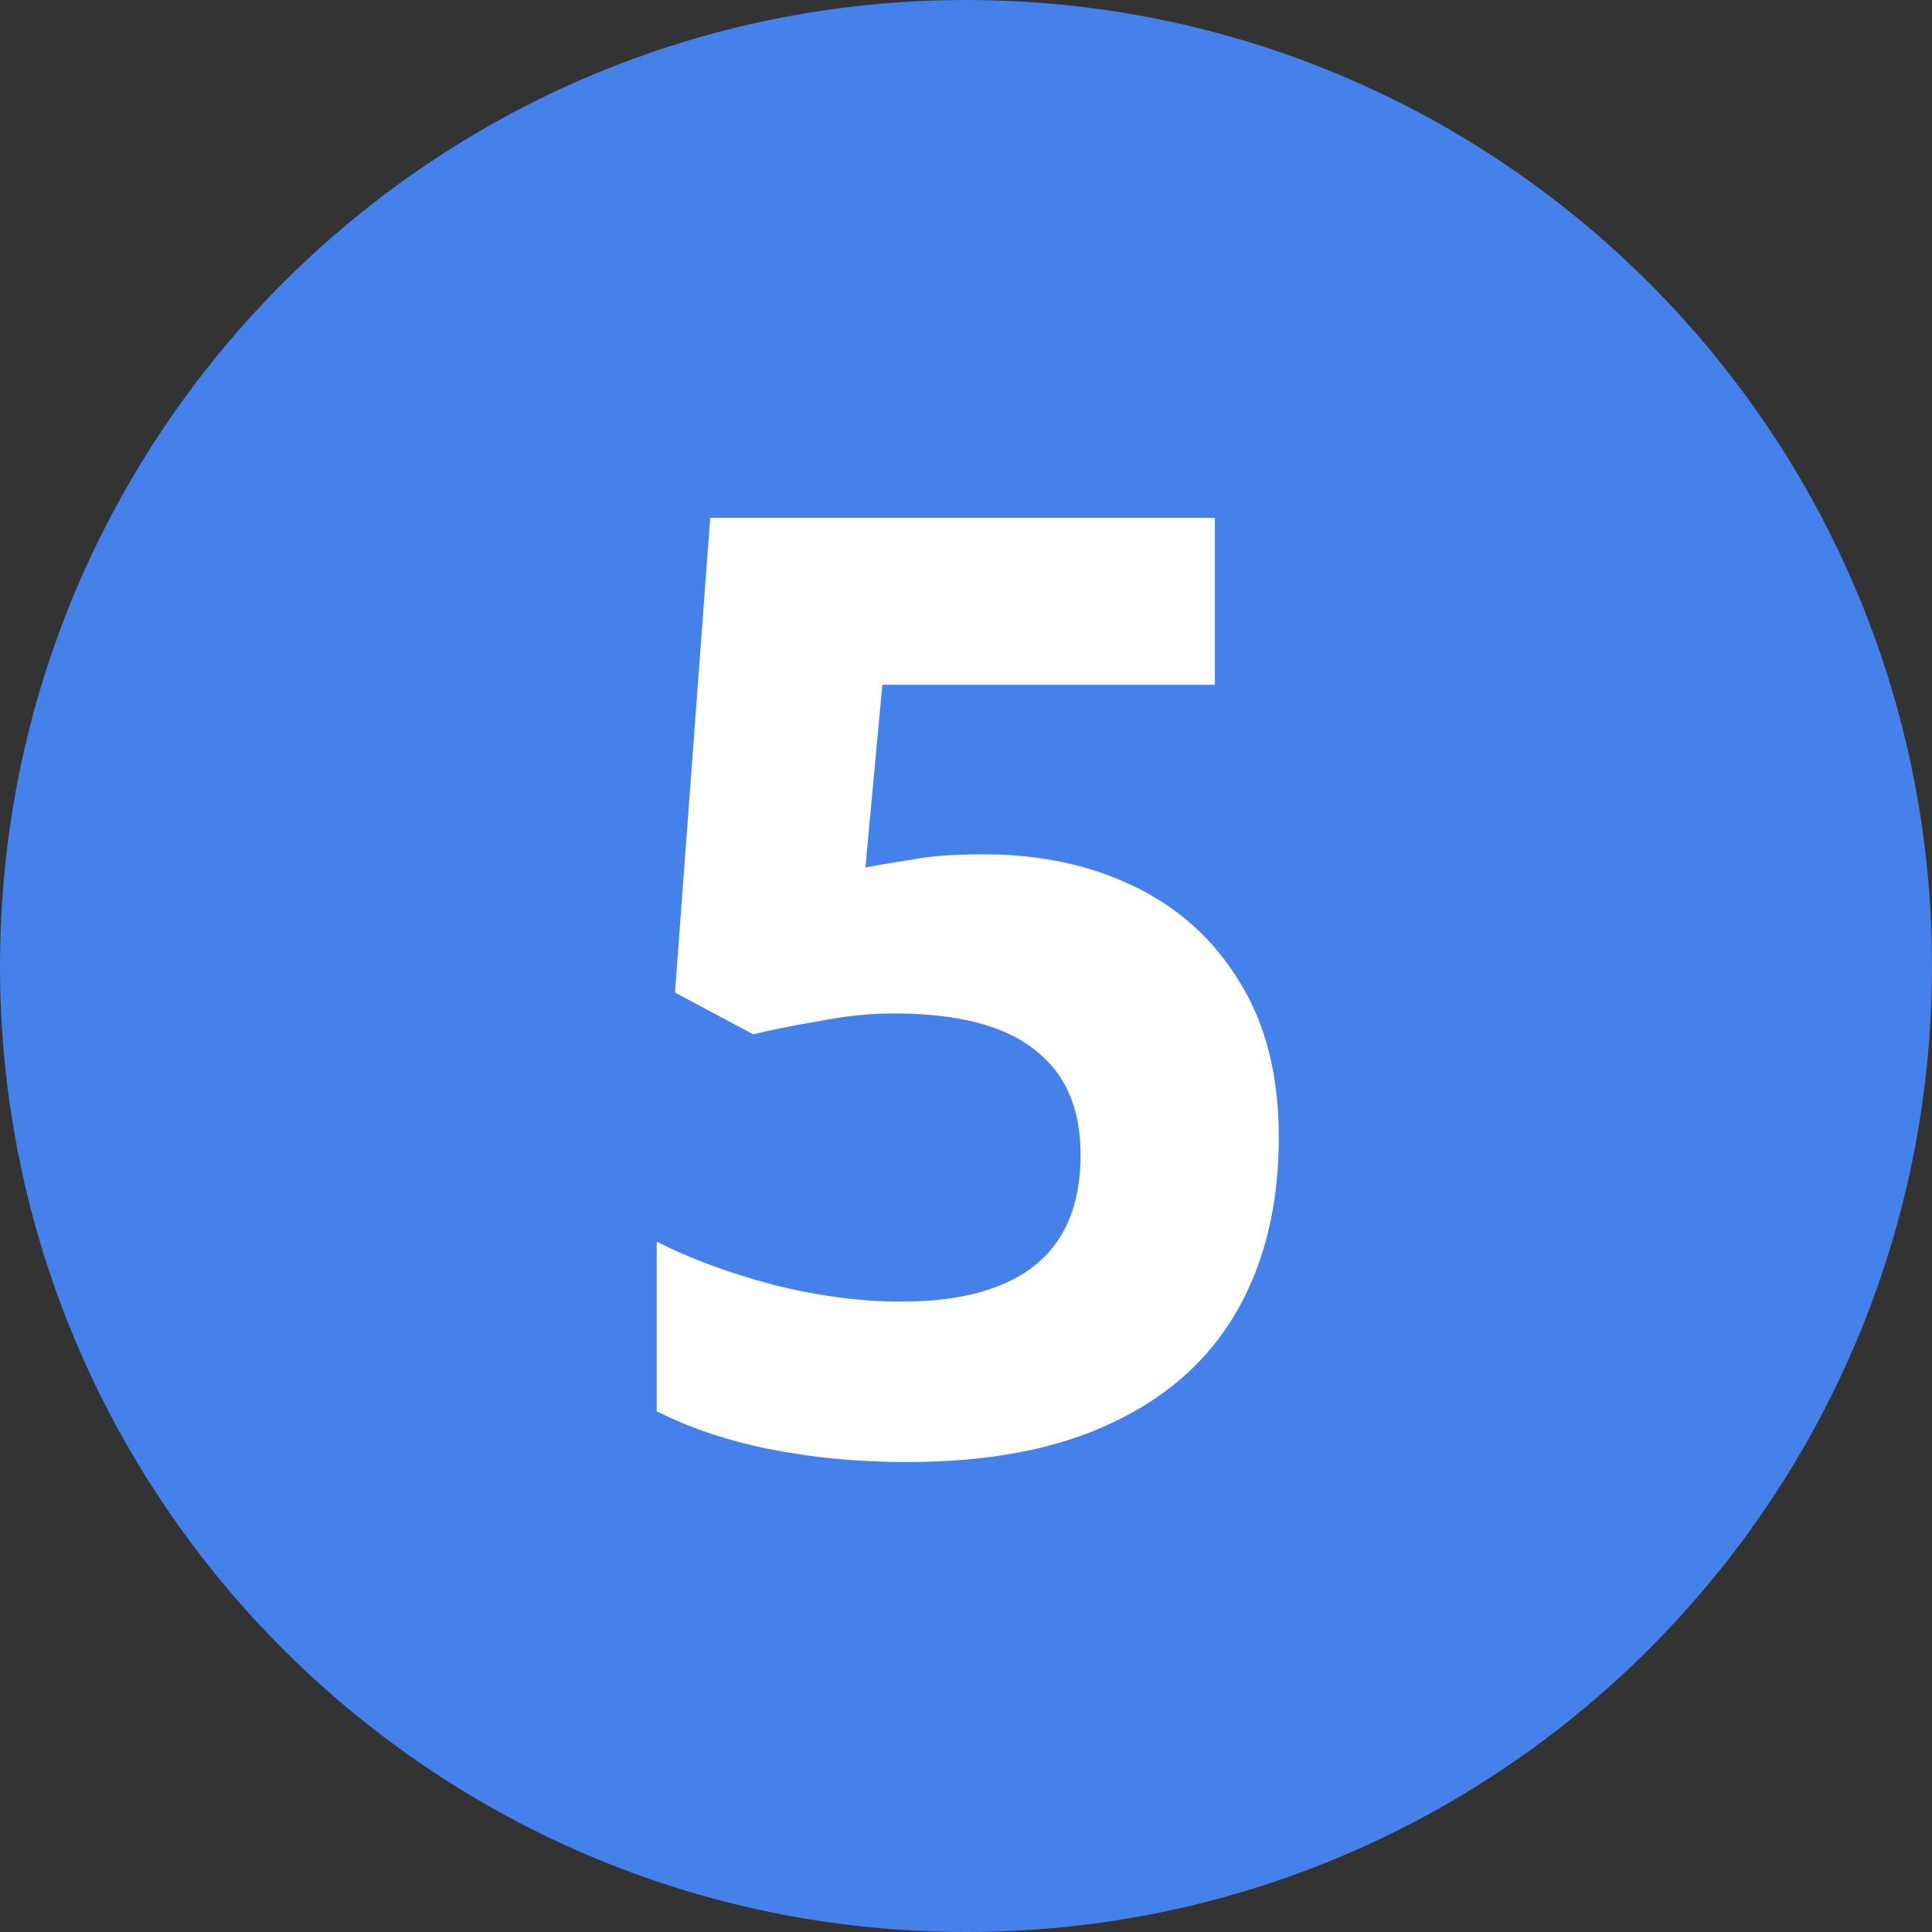 <?xml version="1.0" encoding="UTF-8"?> <svg xmlns="http://www.w3.org/2000/svg" width="40" height="40" viewBox="0 0 40 40" fill="none"><rect x="0" y="0" width="40" height="40" fill="#333333" stroke="none"/><path d="M0 20C0 8.954 8.954 0 20 0V0C31.046 0 40 8.954 40 20V20C40 31.046 31.046 40 20 40V40C8.954 40 0 31.046 0 20V20Z" fill="#4481EB"></path><path d="M20.374 17.688C21.544 17.688 22.588 17.913 23.506 18.363C24.424 18.813 25.144 19.47 25.666 20.334C26.206 21.198 26.476 22.269 26.476 23.547C26.476 24.933 26.188 26.13 25.612 27.138C25.036 28.146 24.172 28.92 23.02 29.46C21.886 30 20.473 30.27 18.781 30.27C17.773 30.27 16.819 30.18 15.919 30C15.037 29.82 14.263 29.559 13.597 29.217V25.707C14.263 26.049 15.064 26.346 16 26.598C16.936 26.832 17.818 26.949 18.646 26.949C19.456 26.949 20.131 26.841 20.671 26.625C21.229 26.409 21.652 26.076 21.94 25.626C22.228 25.176 22.372 24.6 22.372 23.898C22.372 22.944 22.057 22.224 21.427 21.738C20.797 21.234 19.825 20.982 18.511 20.982C18.007 20.982 17.485 21.036 16.945 21.144C16.405 21.234 15.955 21.324 15.595 21.414L13.975 20.55L14.704 10.722H25.153V14.178H18.268L17.917 17.958C18.223 17.904 18.547 17.85 18.889 17.796C19.249 17.724 19.744 17.688 20.374 17.688Z" fill="white"></path></svg> 